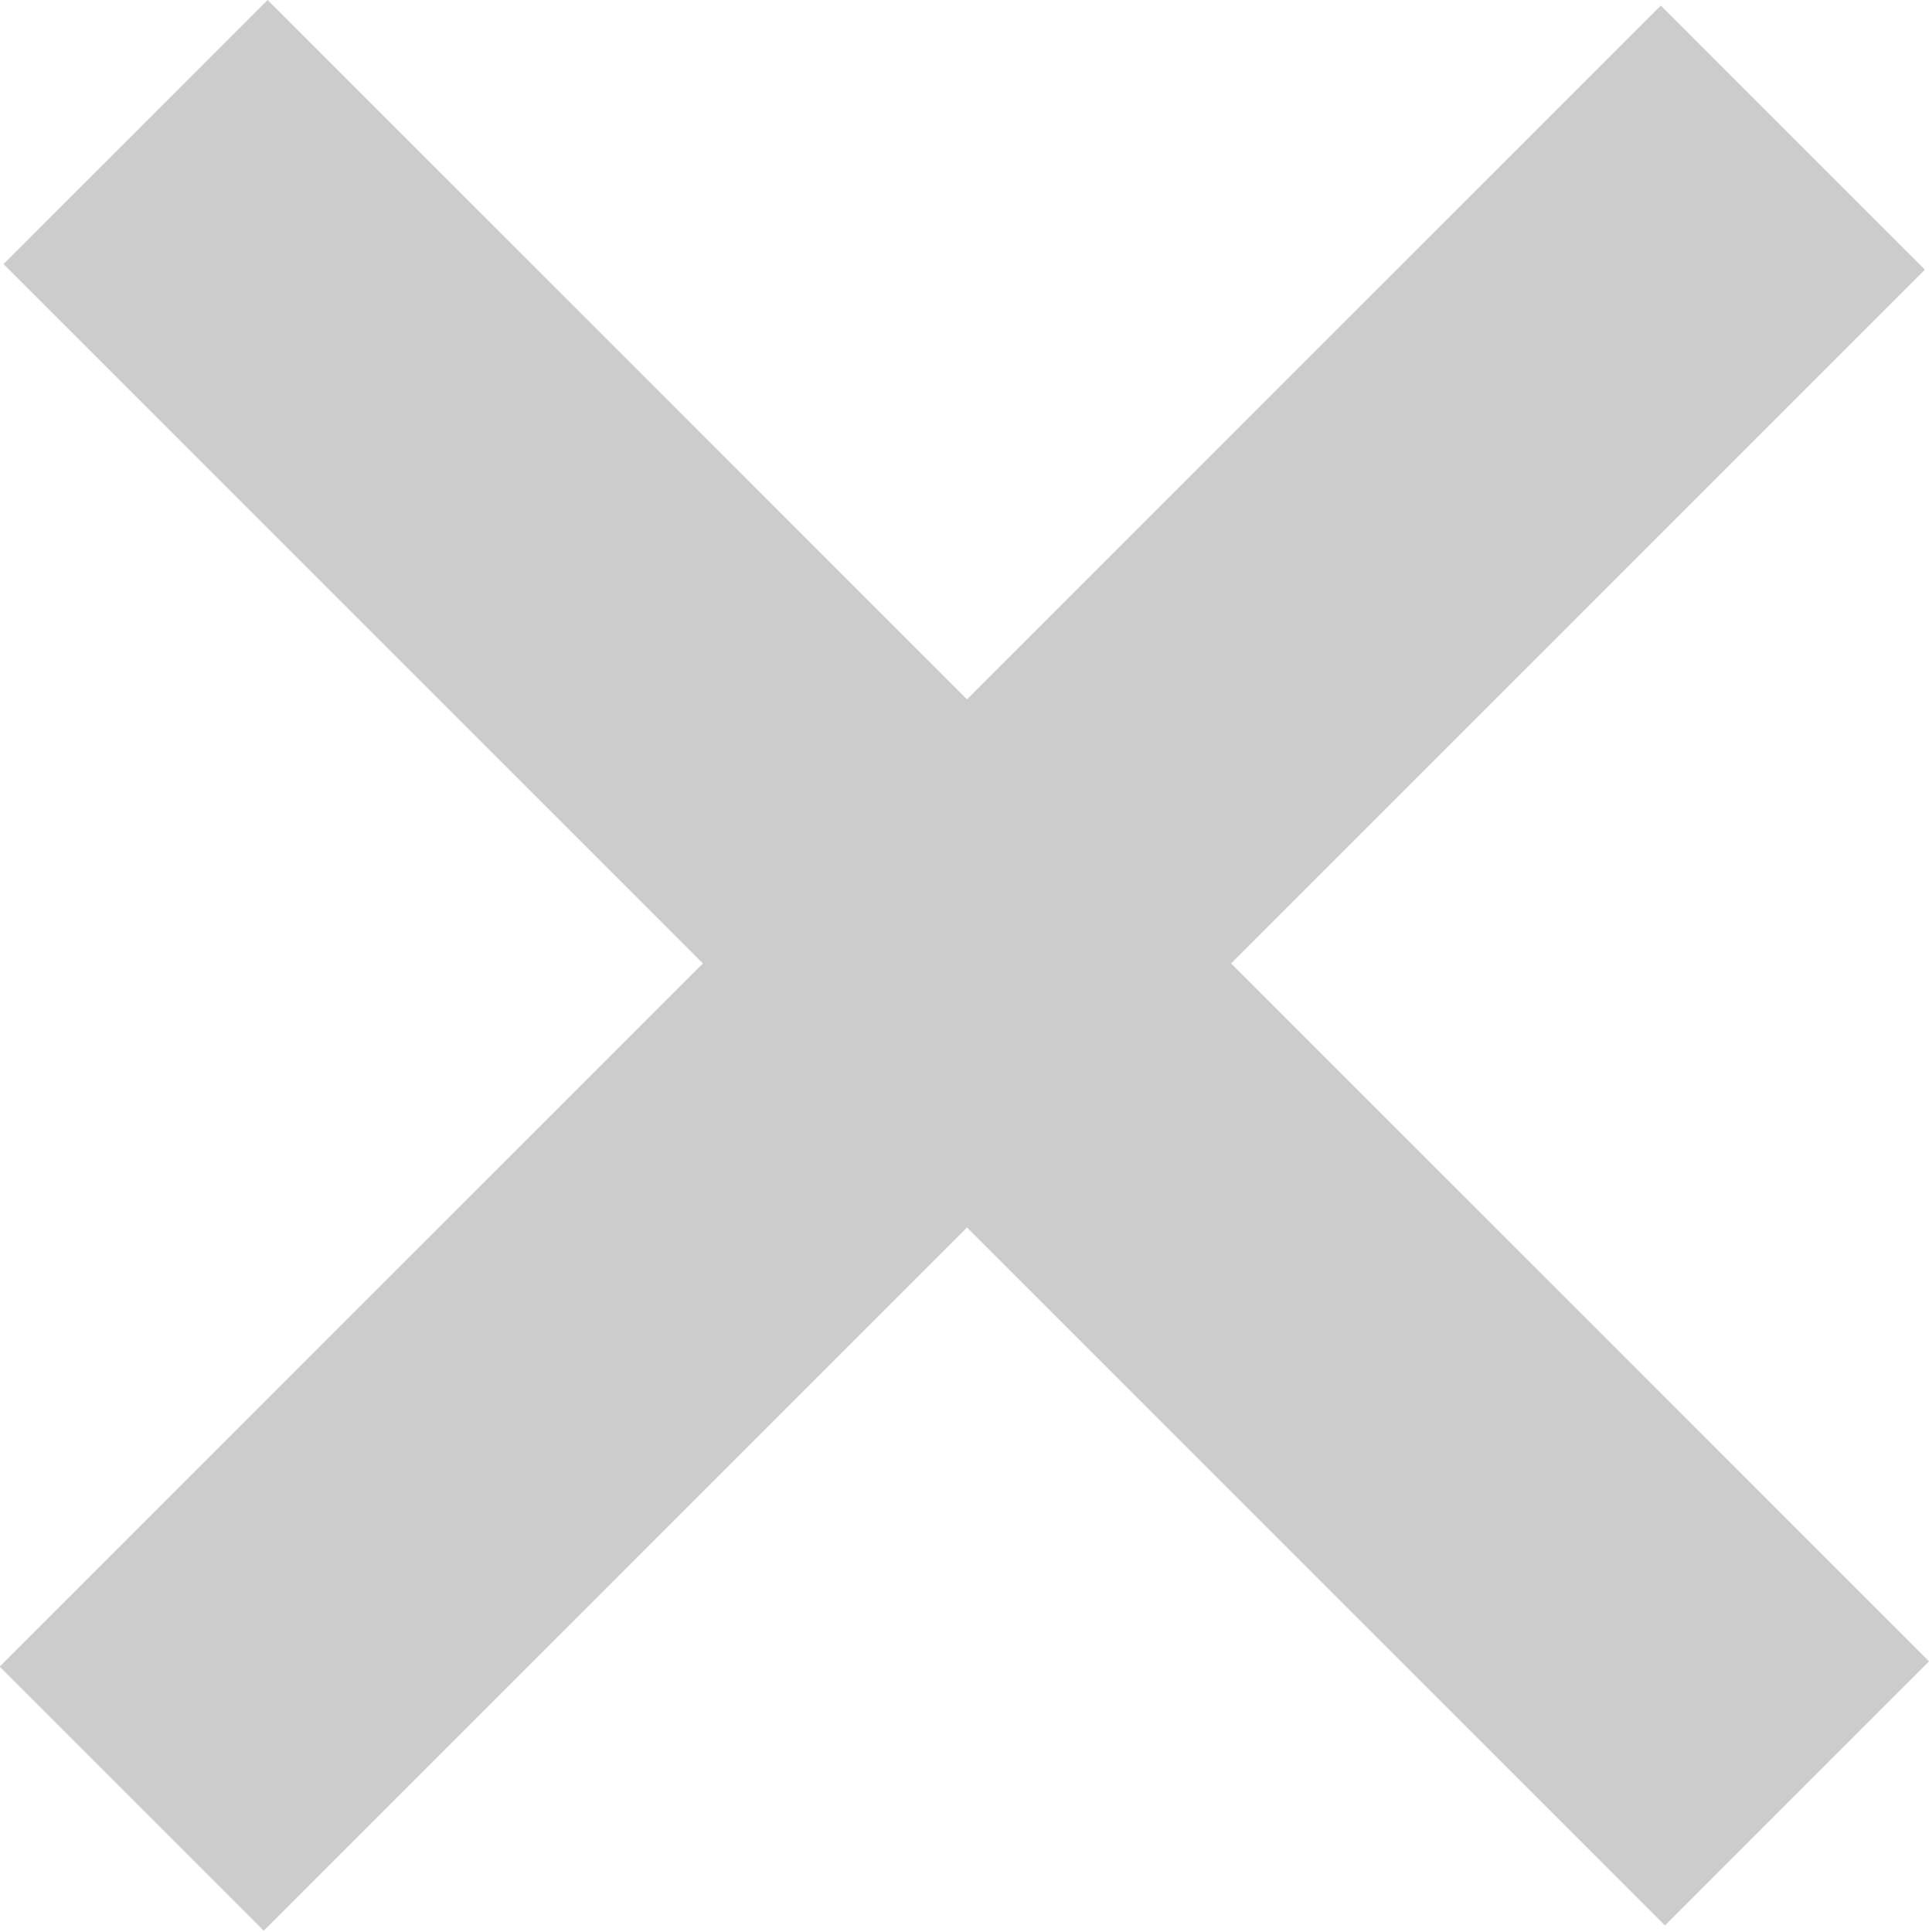 <?xml version="1.0" encoding="UTF-8" standalone="no"?>
<!-- Created with Inkscape (http://www.inkscape.org/) -->

<svg
   width="52.876mm"
   height="52.953mm"
   viewBox="0 0 52.876 52.953"
   version="1.1"
   id="svg1"
   xml:space="preserve"
   xmlns="http://www.w3.org/2000/svg"
   xmlns:svg="http://www.w3.org/2000/svg"><defs
     id="defs1" /><g
     id="g19"
     style="display:inline"
     transform="translate(-60.959,-122.032)"><rect
       style="fill:#cccccc;fill-opacity:1;stroke-width:1"
       id="rect17"
       width="64.405"
       height="10.238"
       x="-198.986"
       y="-48.236"
       transform="rotate(-135)" /><rect
       style="fill:#cccccc;fill-opacity:1;stroke-width:1"
       id="rect18"
       width="64.405"
       height="10.238"
       x="-75.509"
       y="-171.956"
       transform="matrix(0.707,-0.707,-0.707,-0.707,0,0)" /></g></svg>
